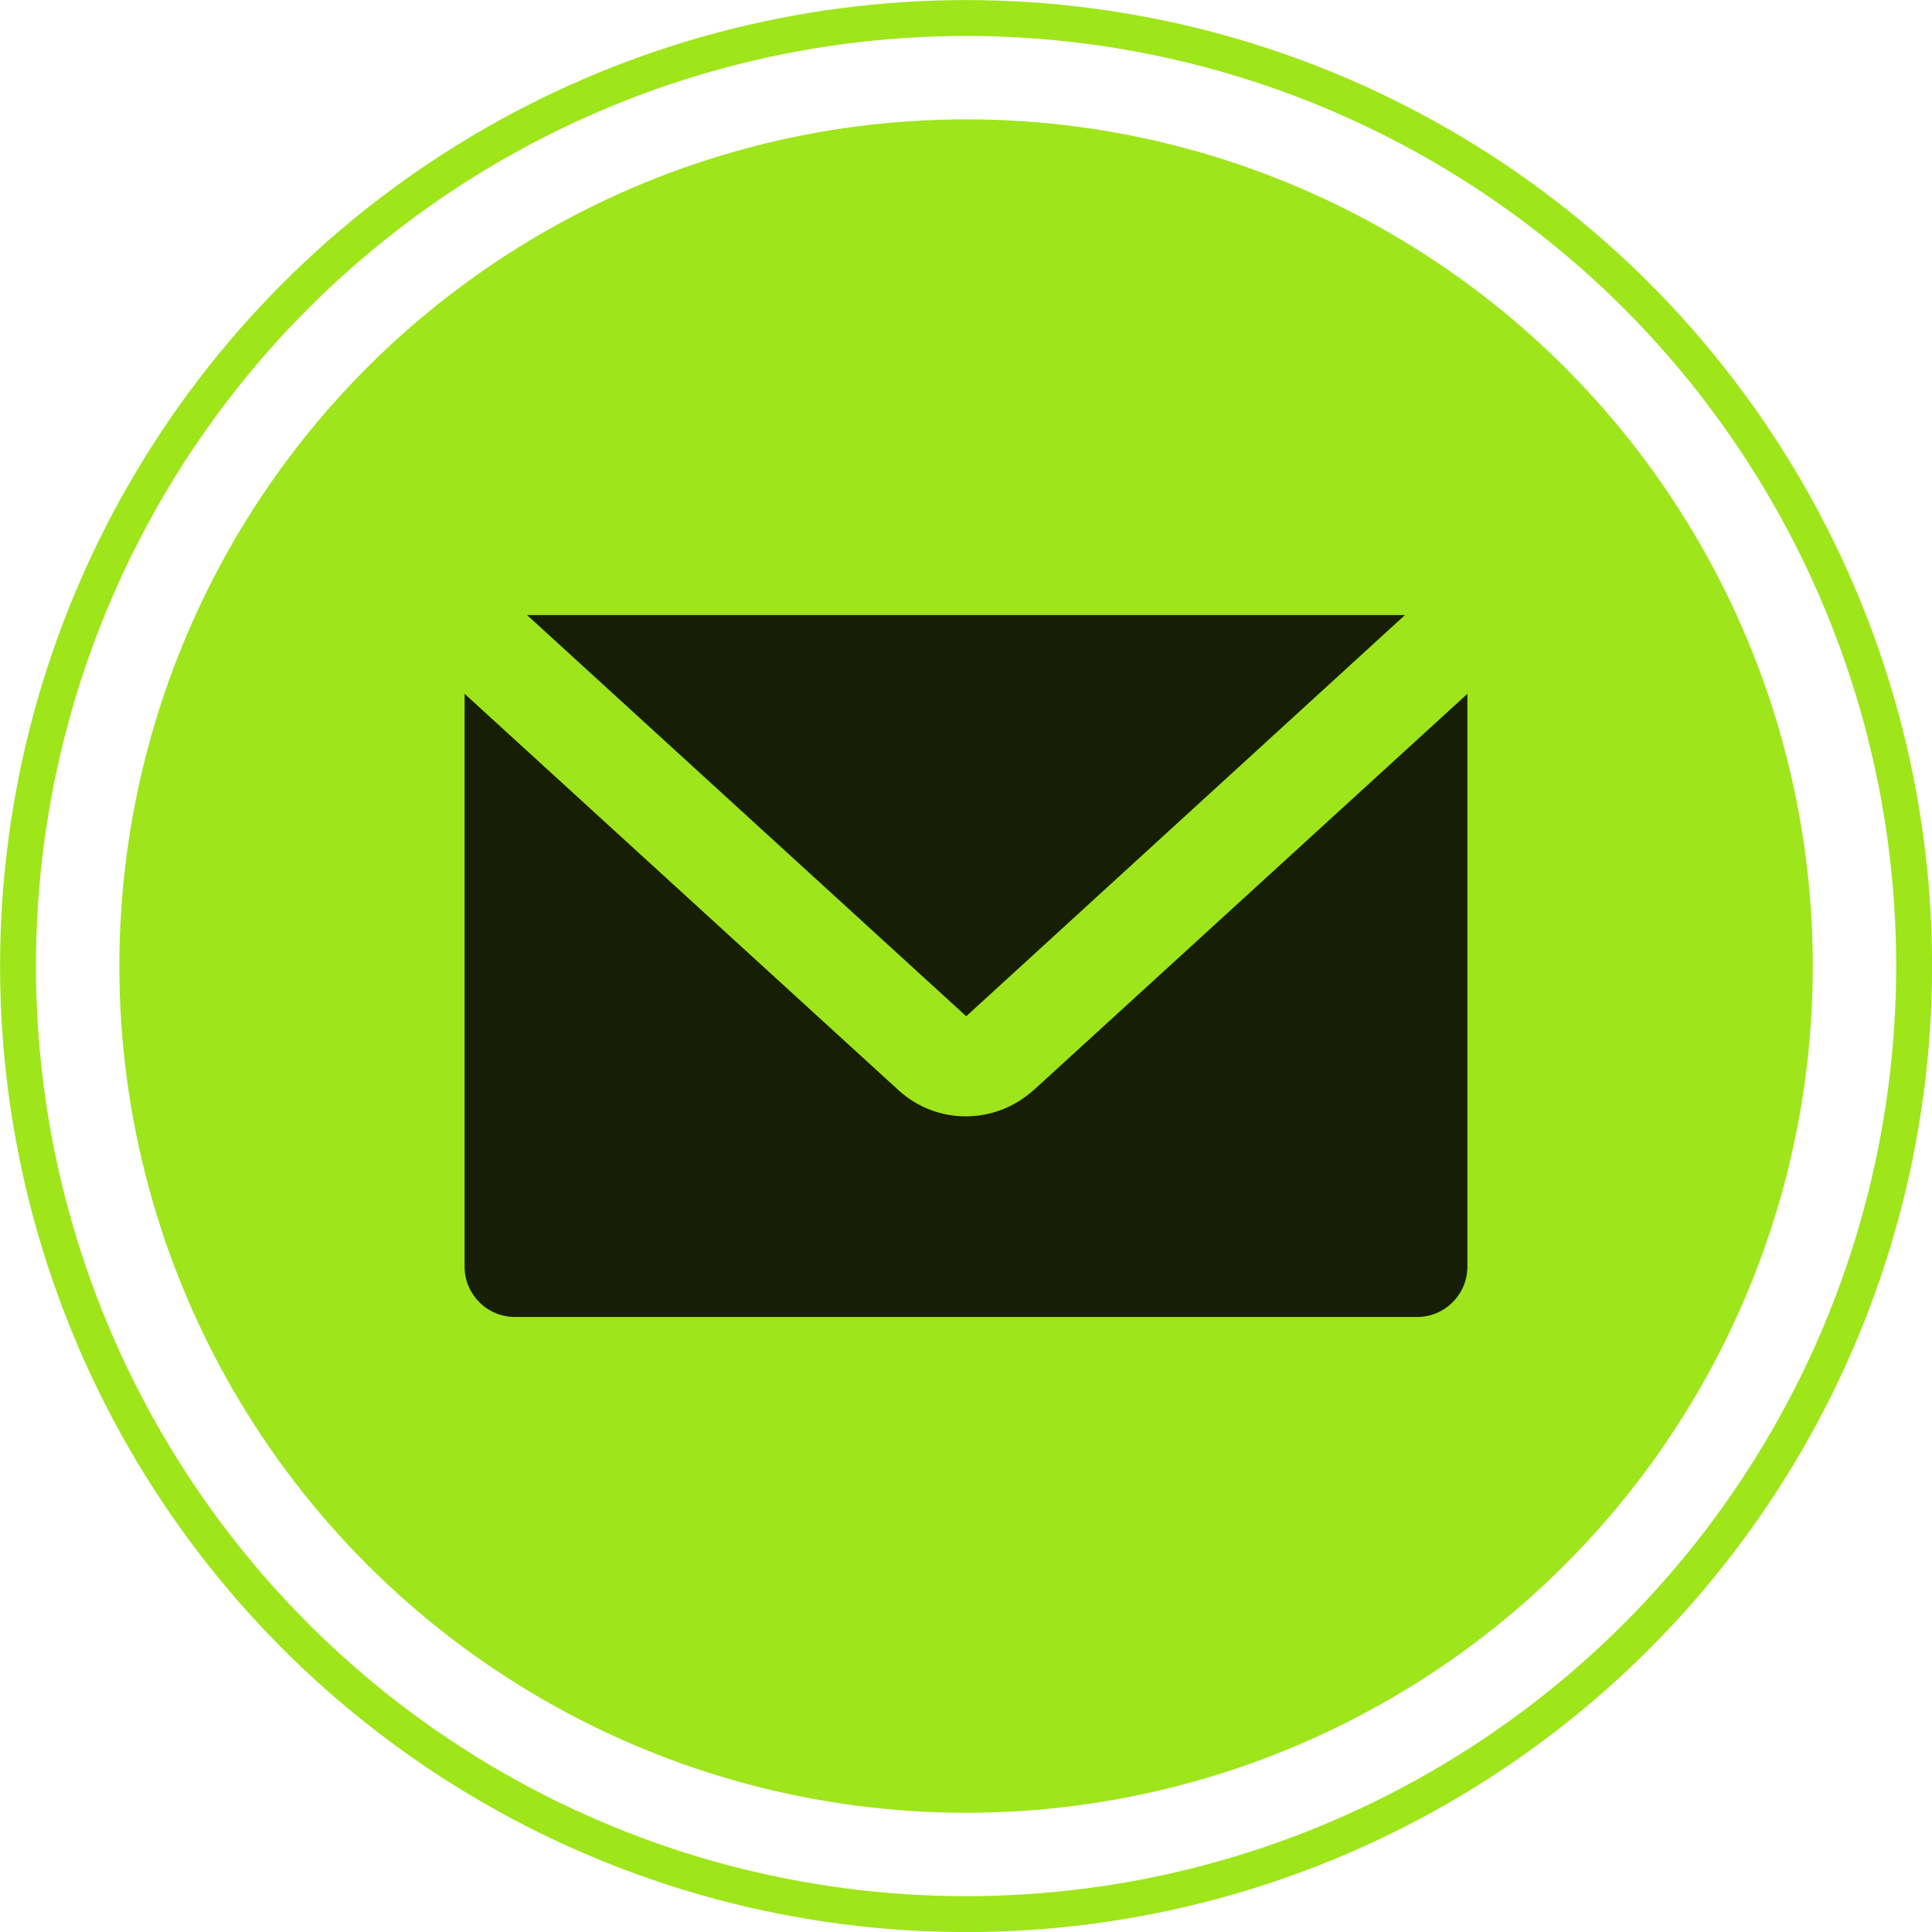<svg xmlns="http://www.w3.org/2000/svg" id="Capa_1" viewBox="0 0 140.51 140.51"><circle cx="70.26" cy="70.26" r="68.95" fill="none" stroke="#9ee51a" stroke-width="2.61"></circle><circle cx="70.26" cy="70.26" r="61.58" fill="#9ee51b"></circle><g><path d="M102.18,44.73h-63.85l31.94,29.18,31.91-29.18Z" fill="#161f06"></path><path d="M75.15,79.3c-1.41,1.26-3.16,1.89-4.91,1.89s-3.49-.63-4.87-1.88l-31.58-28.85v41.67c0,2.01,1.64,3.65,3.65,3.65h65.63c2.01,0,3.65-1.64,3.65-3.65v-41.67l-31.56,28.84Z" fill="#161f06"></path></g></svg>